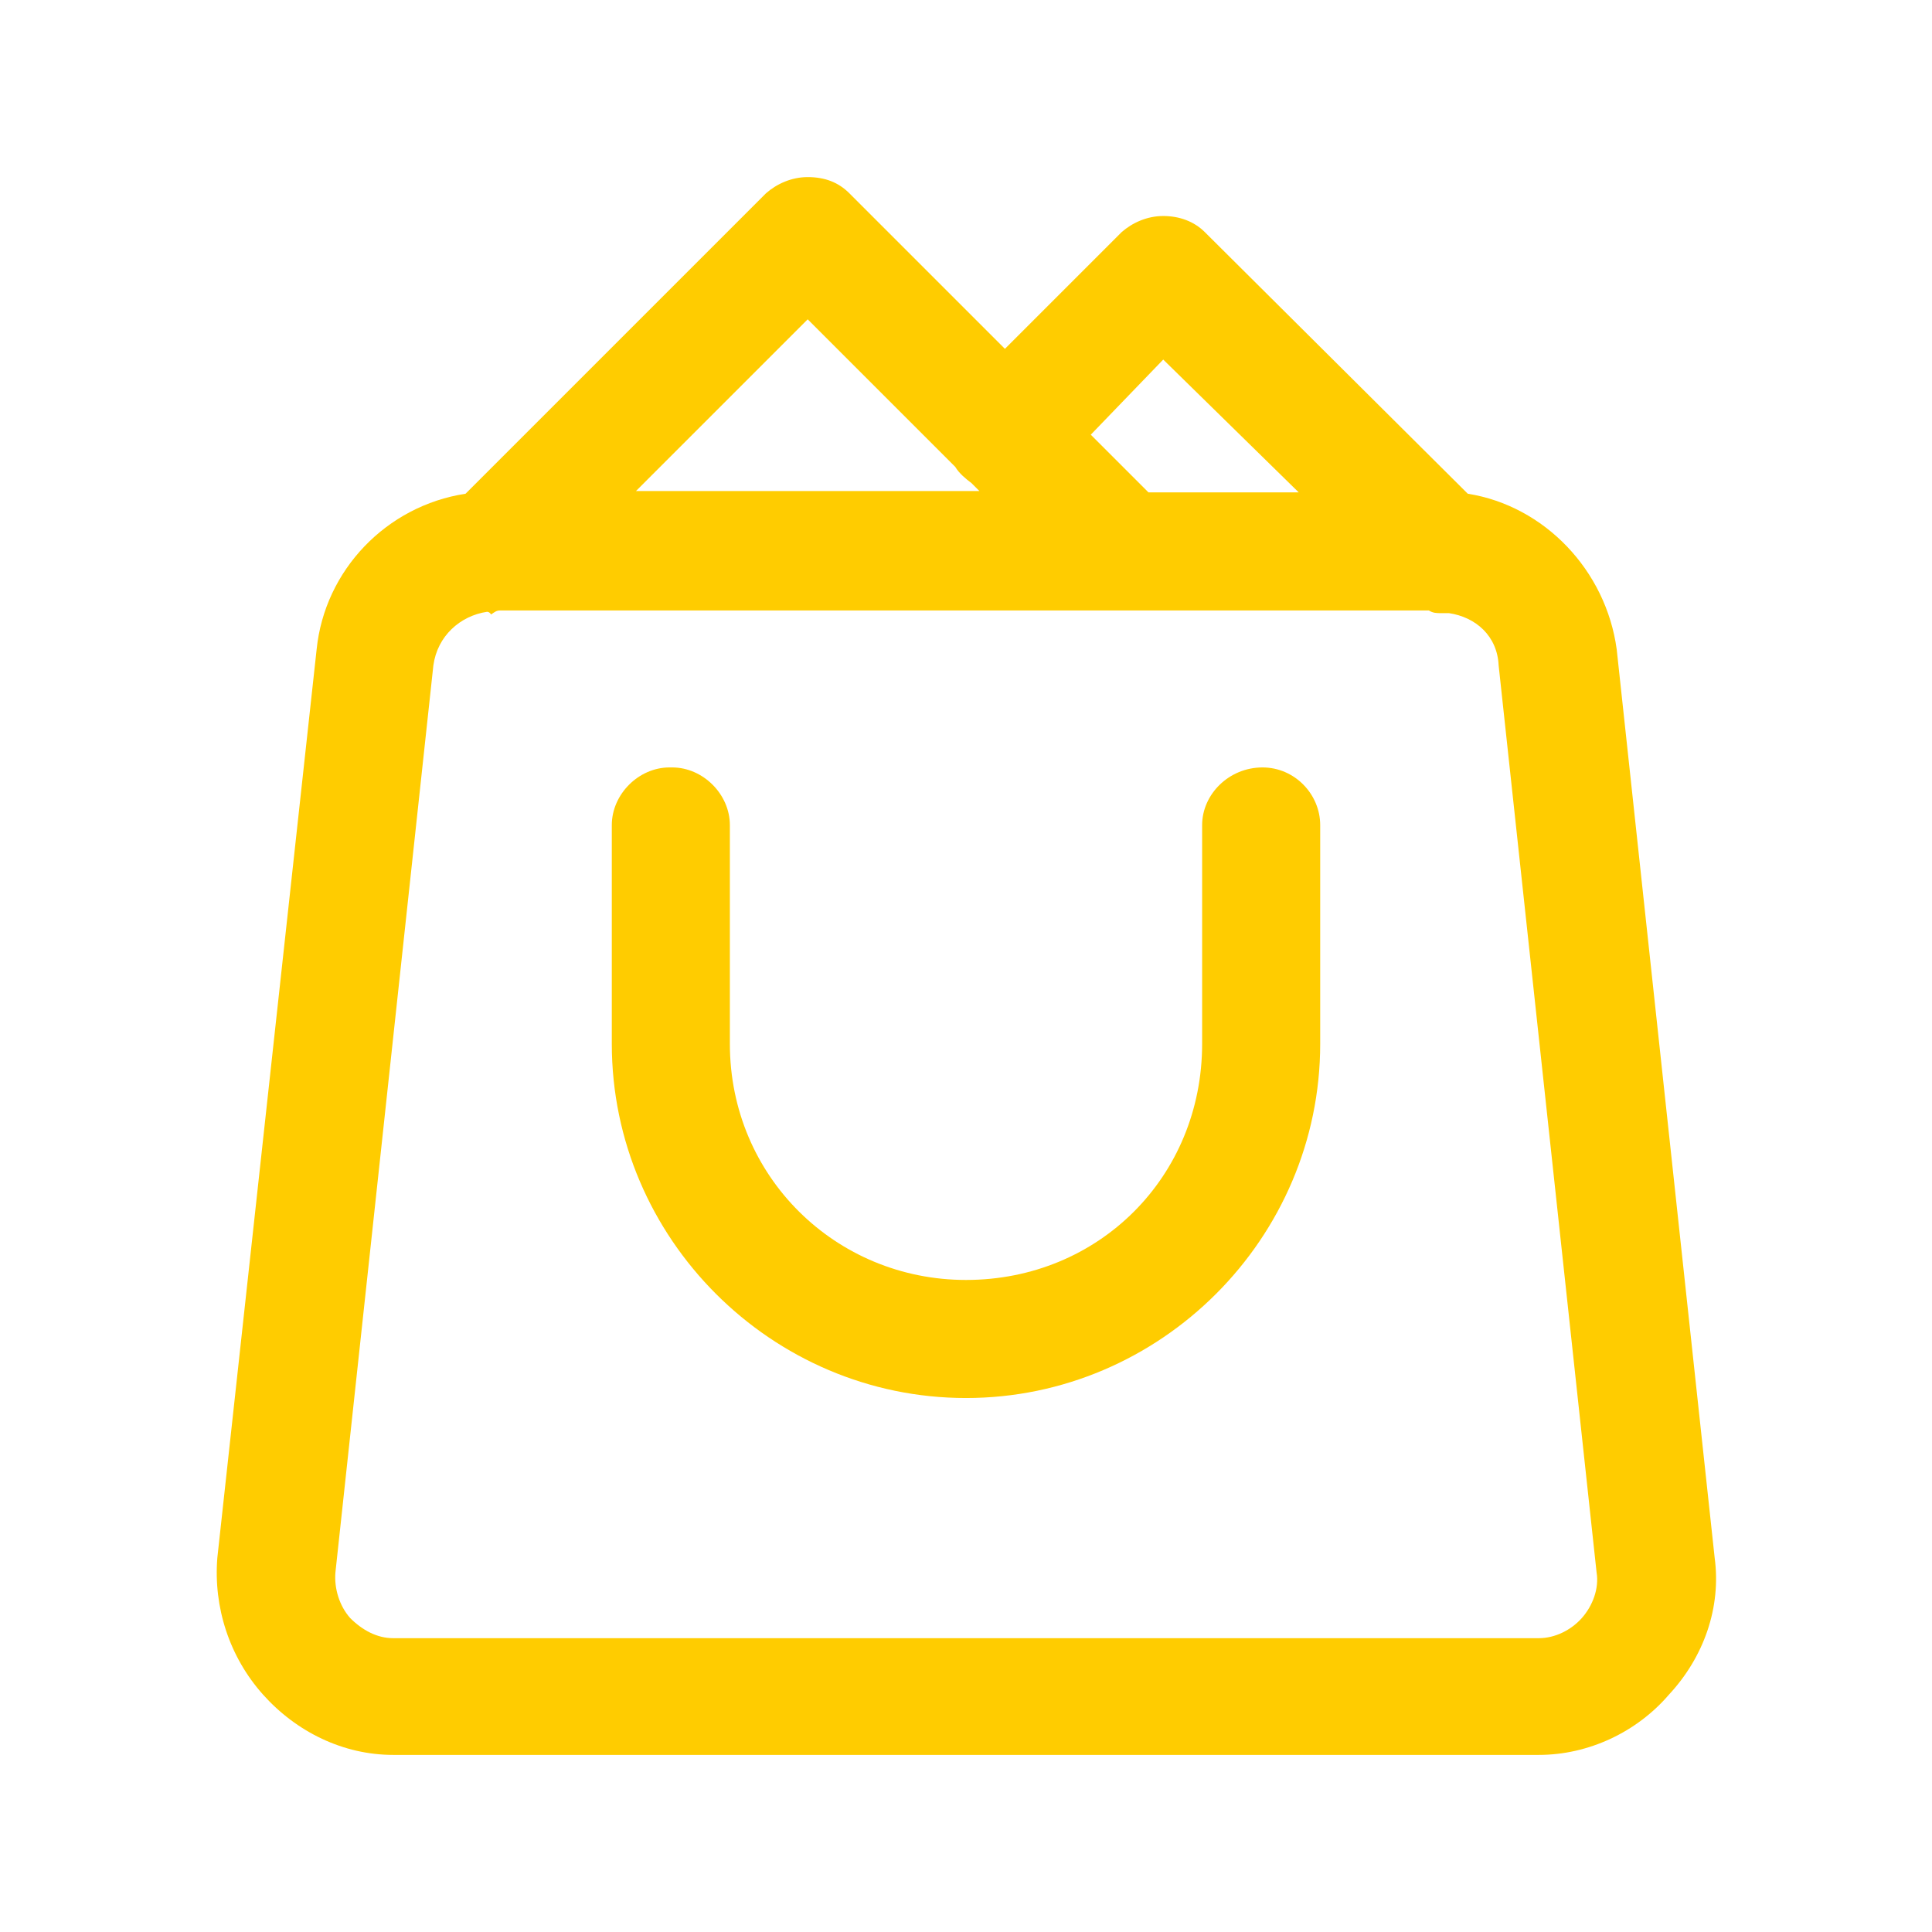 <svg enable-background="new 0 0 144 144" viewBox="0 0 144 144" xmlns="http://www.w3.org/2000/svg"><path d="m60.2 13.2c-1.2 0-2.3.5-3.1 1.2l-22.4 22.4c-5.9.9-10.5 5.7-11.1 11.6l-7.4 67.7c-.3 3.7.9 7.4 3.4 10.2 2.5 2.8 6 4.5 9.7 4.5h85.4c3.7 0 7.3-1.7 9.7-4.5 2.6-2.8 3.9-6.5 3.4-10.2l-7.3-67.7c-.8-5.9-5.4-10.7-11.1-11.6l-19.6-19.5c-.8-.8-1.9-1.2-3.1-1.2-1.2 0-2.3.5-3.1 1.2l-8.7 8.7-11.6-11.6c-.8-.8-1.8-1.2-3.1-1.2zm0 10.6 11 11c.3.5.8.9 1.2 1.2l.6.6h-25.6zm26.5 3 10.1 9.9h-11.2l-4.3-4.3zm-49.4 18.7h45.8.8.6 22c.3.2.6.2.9.2h.6c2 .3 3.6 1.7 3.7 3.9l7.3 67.6c.2 1.2-.3 2.5-1.1 3.4s-2 1.5-3.2 1.5h-85.4c-1.2 0-2.3-.6-3.2-1.5-.8-.9-1.2-2.2-1.1-3.4l7.3-67.6c.3-2.2 2-3.7 4-4 .2 0 .3.2.3.2.3-.2.4-.3.7-.3zm12.6 11.7c-2.3 0-4.3 2-4.3 4.3v.2 16.1c0 14.5 11.9 26.4 26.4 26.4s26.4-11.9 26.4-26.4v-16.1-.2c0-2.3-1.9-4.3-4.3-4.3-2.5 0-4.5 2-4.5 4.3v.2 16.1c0 9.9-7.7 17.6-17.6 17.6-9.7 0-17.6-7.7-17.6-17.6v-16.1-.2c0-2.3-2-4.3-4.3-4.3-.2 0-.2 0-.2 0z" fill="#ffcc00"/></svg>